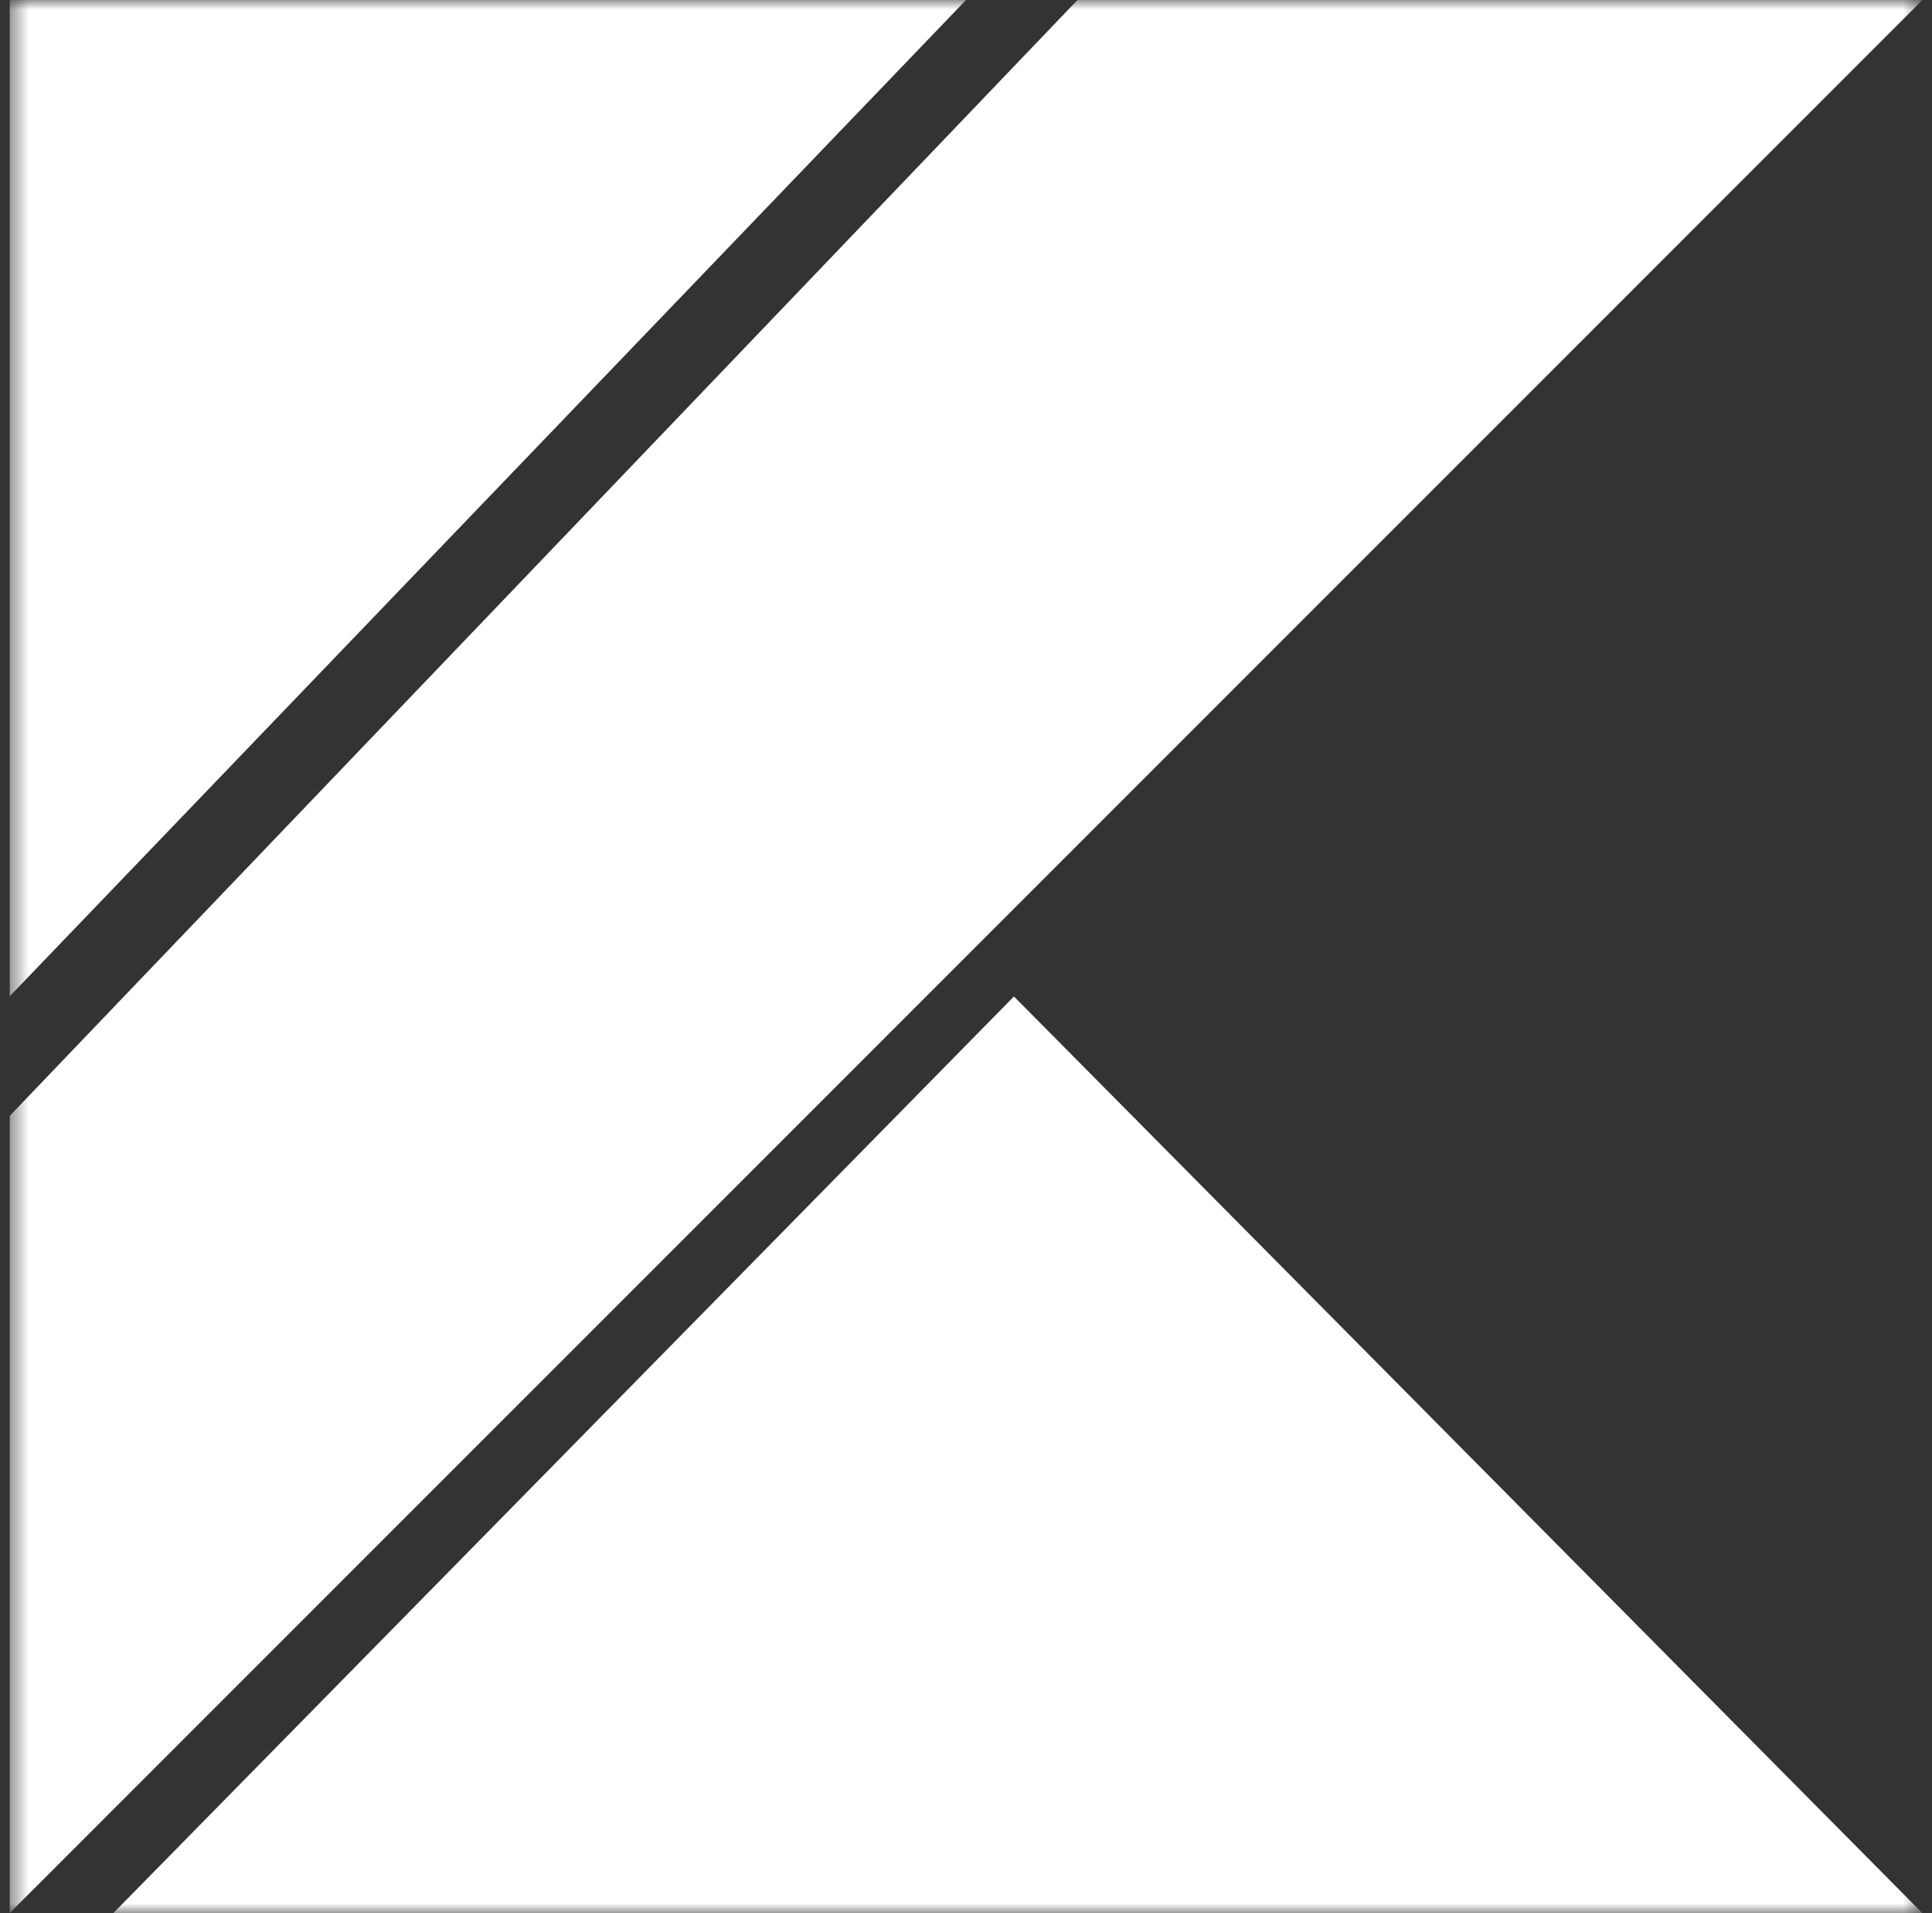 <svg width="101" height="100" viewBox="0 0 101 100" fill="none" xmlns="http://www.w3.org/2000/svg">
<rect x="0" y="0" width="101" height="100" fill="#333333" stroke="none"/>
<g clip-path="url(#clip0_3100_83)">
<mask id="mask0_3100_83" style="mask-type:luminance" maskUnits="userSpaceOnUse" x="0" y="0" width="101" height="100">
<path d="M100.5 0H0.5V100H100.5V0Z" fill="white"/>
</mask>
<g mask="url(#mask0_3100_83)">
<path d="M5.919 100L53.006 52.084L100.5 100H5.919ZM0.5 0H50.5L0.5 52.084V0ZM56.328 0L0.5 58.334V100L100.5 0H56.328Z" fill="white"/>
</g>
</g>
<defs>
<clipPath id="clip0_3100_83">
<rect width="100" height="100" fill="white" transform="translate(0.5)"/>
</clipPath>
</defs>
</svg>
